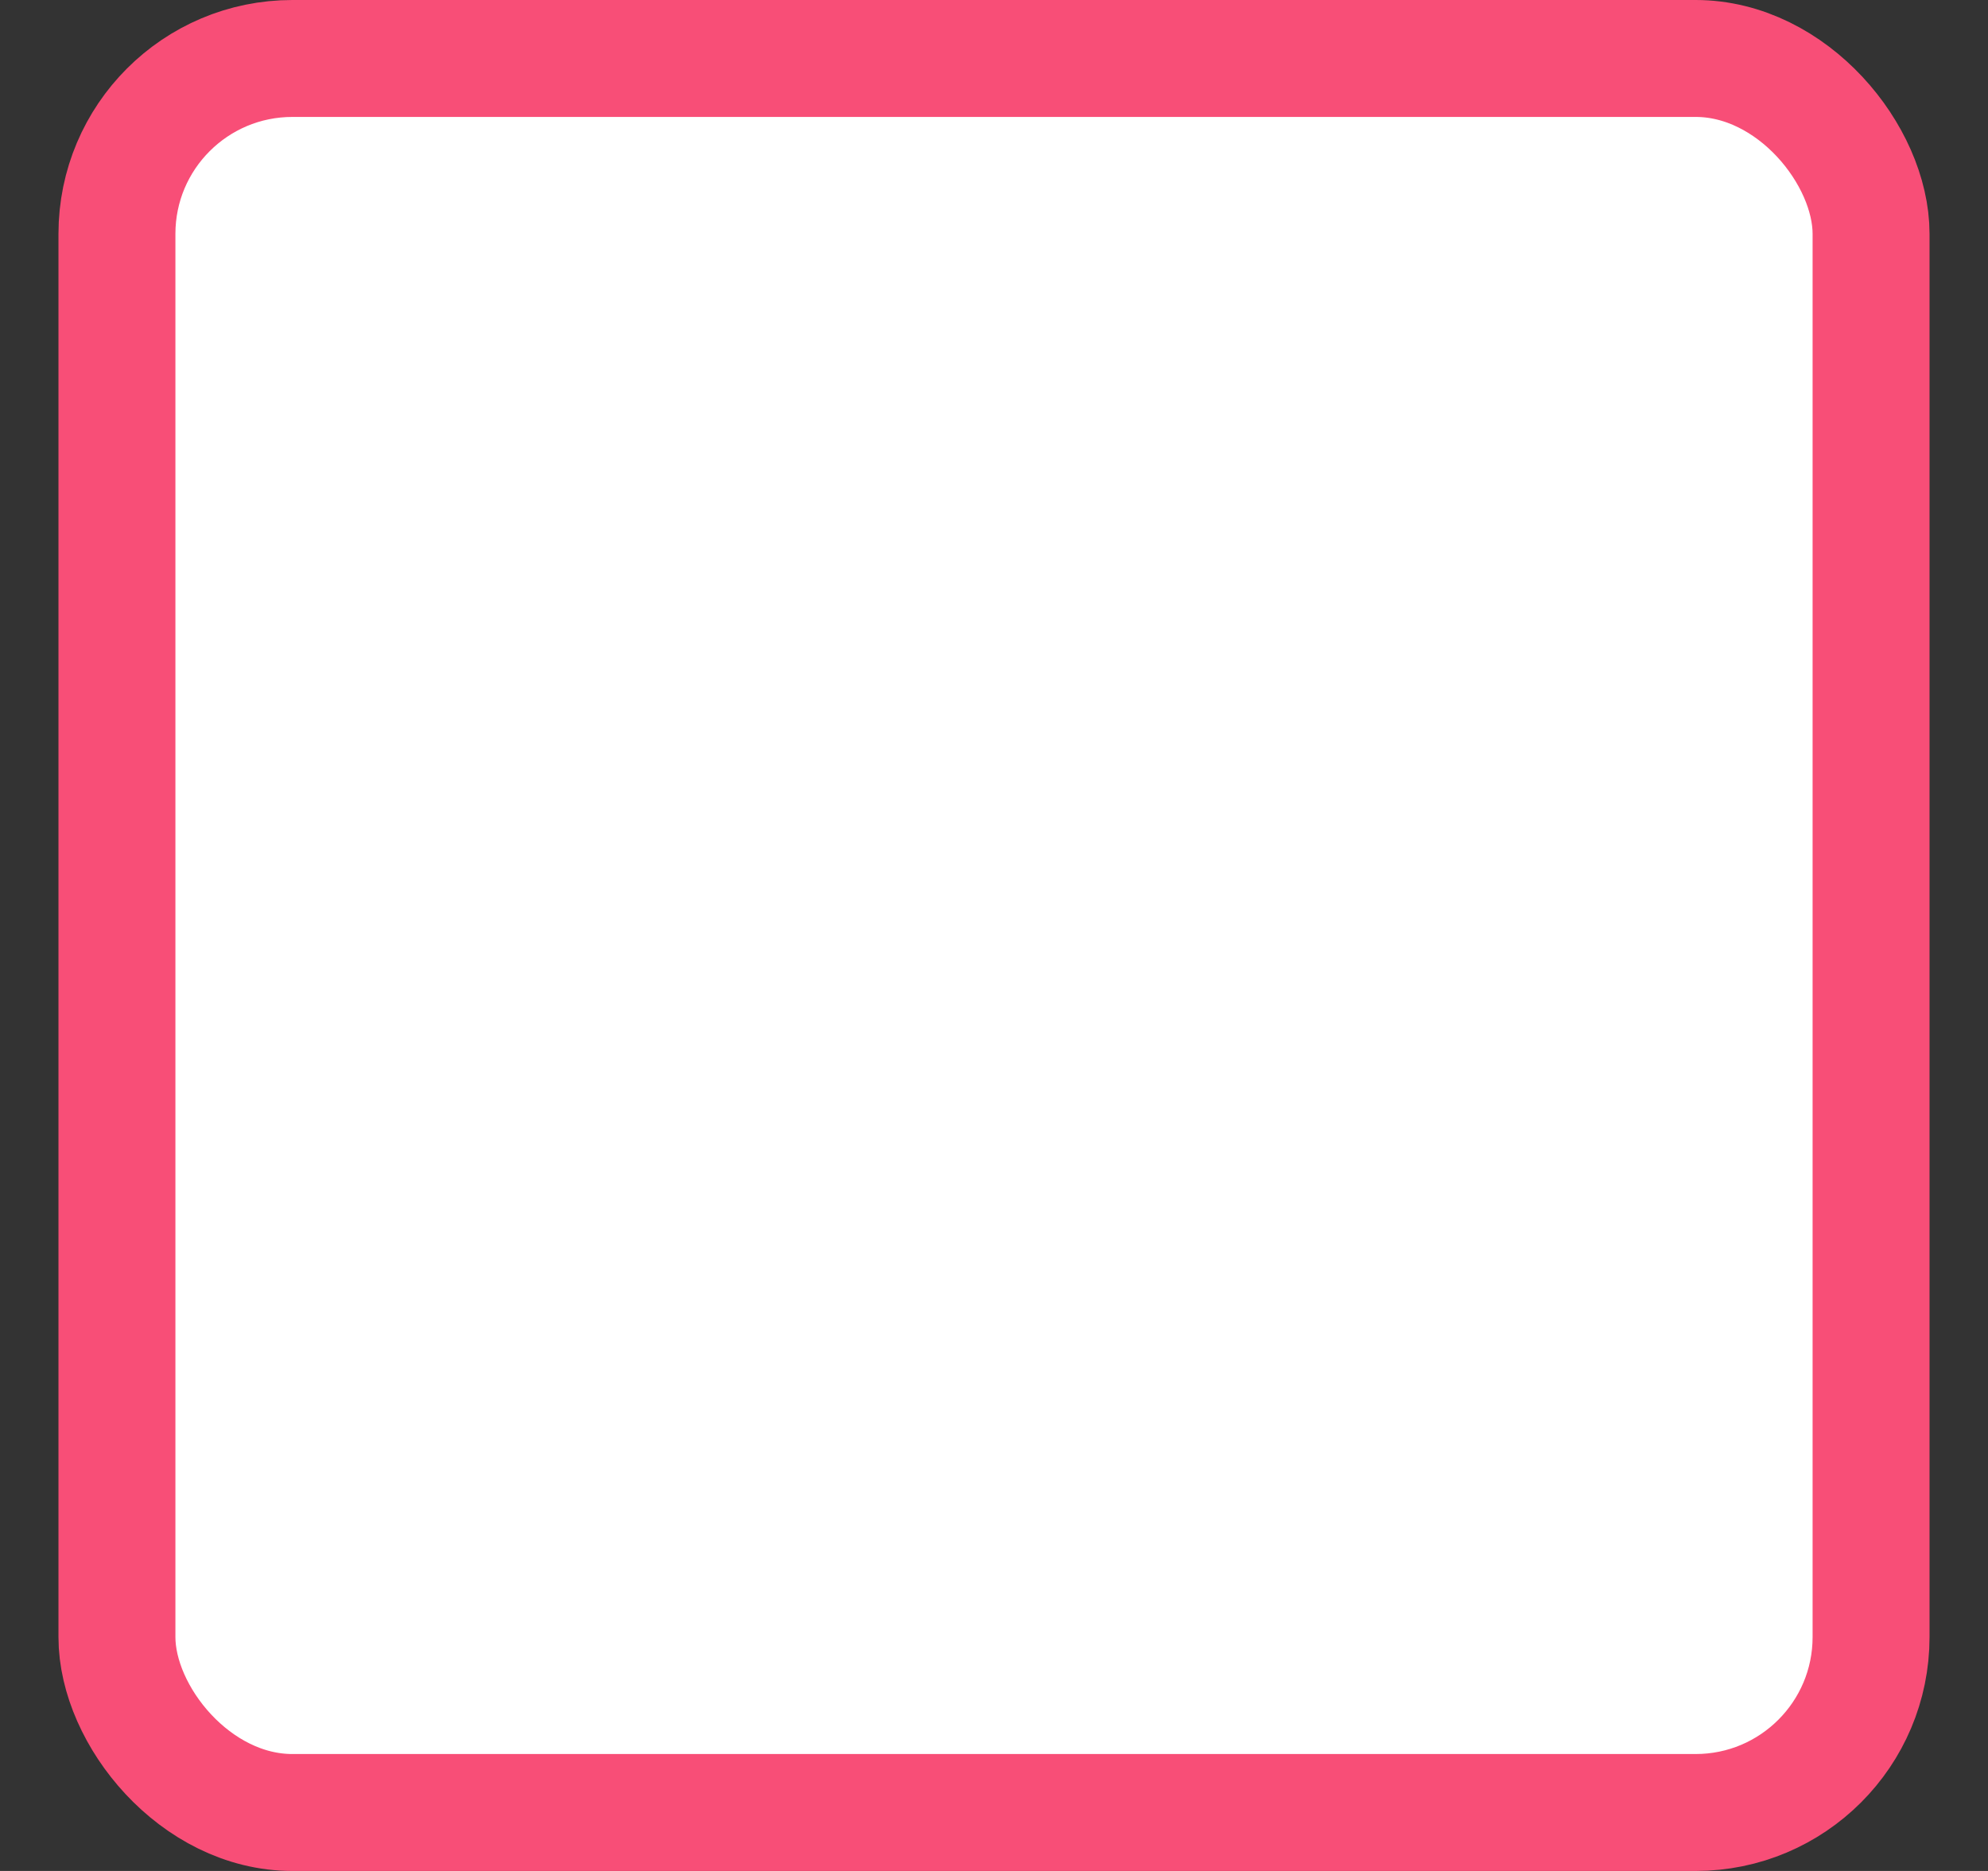<svg xmlns="http://www.w3.org/2000/svg" width="17" height="16" viewBox="0 0 17 16" fill="none"><rect x="0" y="0" width="17" height="16" fill="#333333" stroke="none"/><rect x="1" y="0.5" width="15" height="15" rx="1.5" fill="white" stroke="#F84E77"></rect></svg>